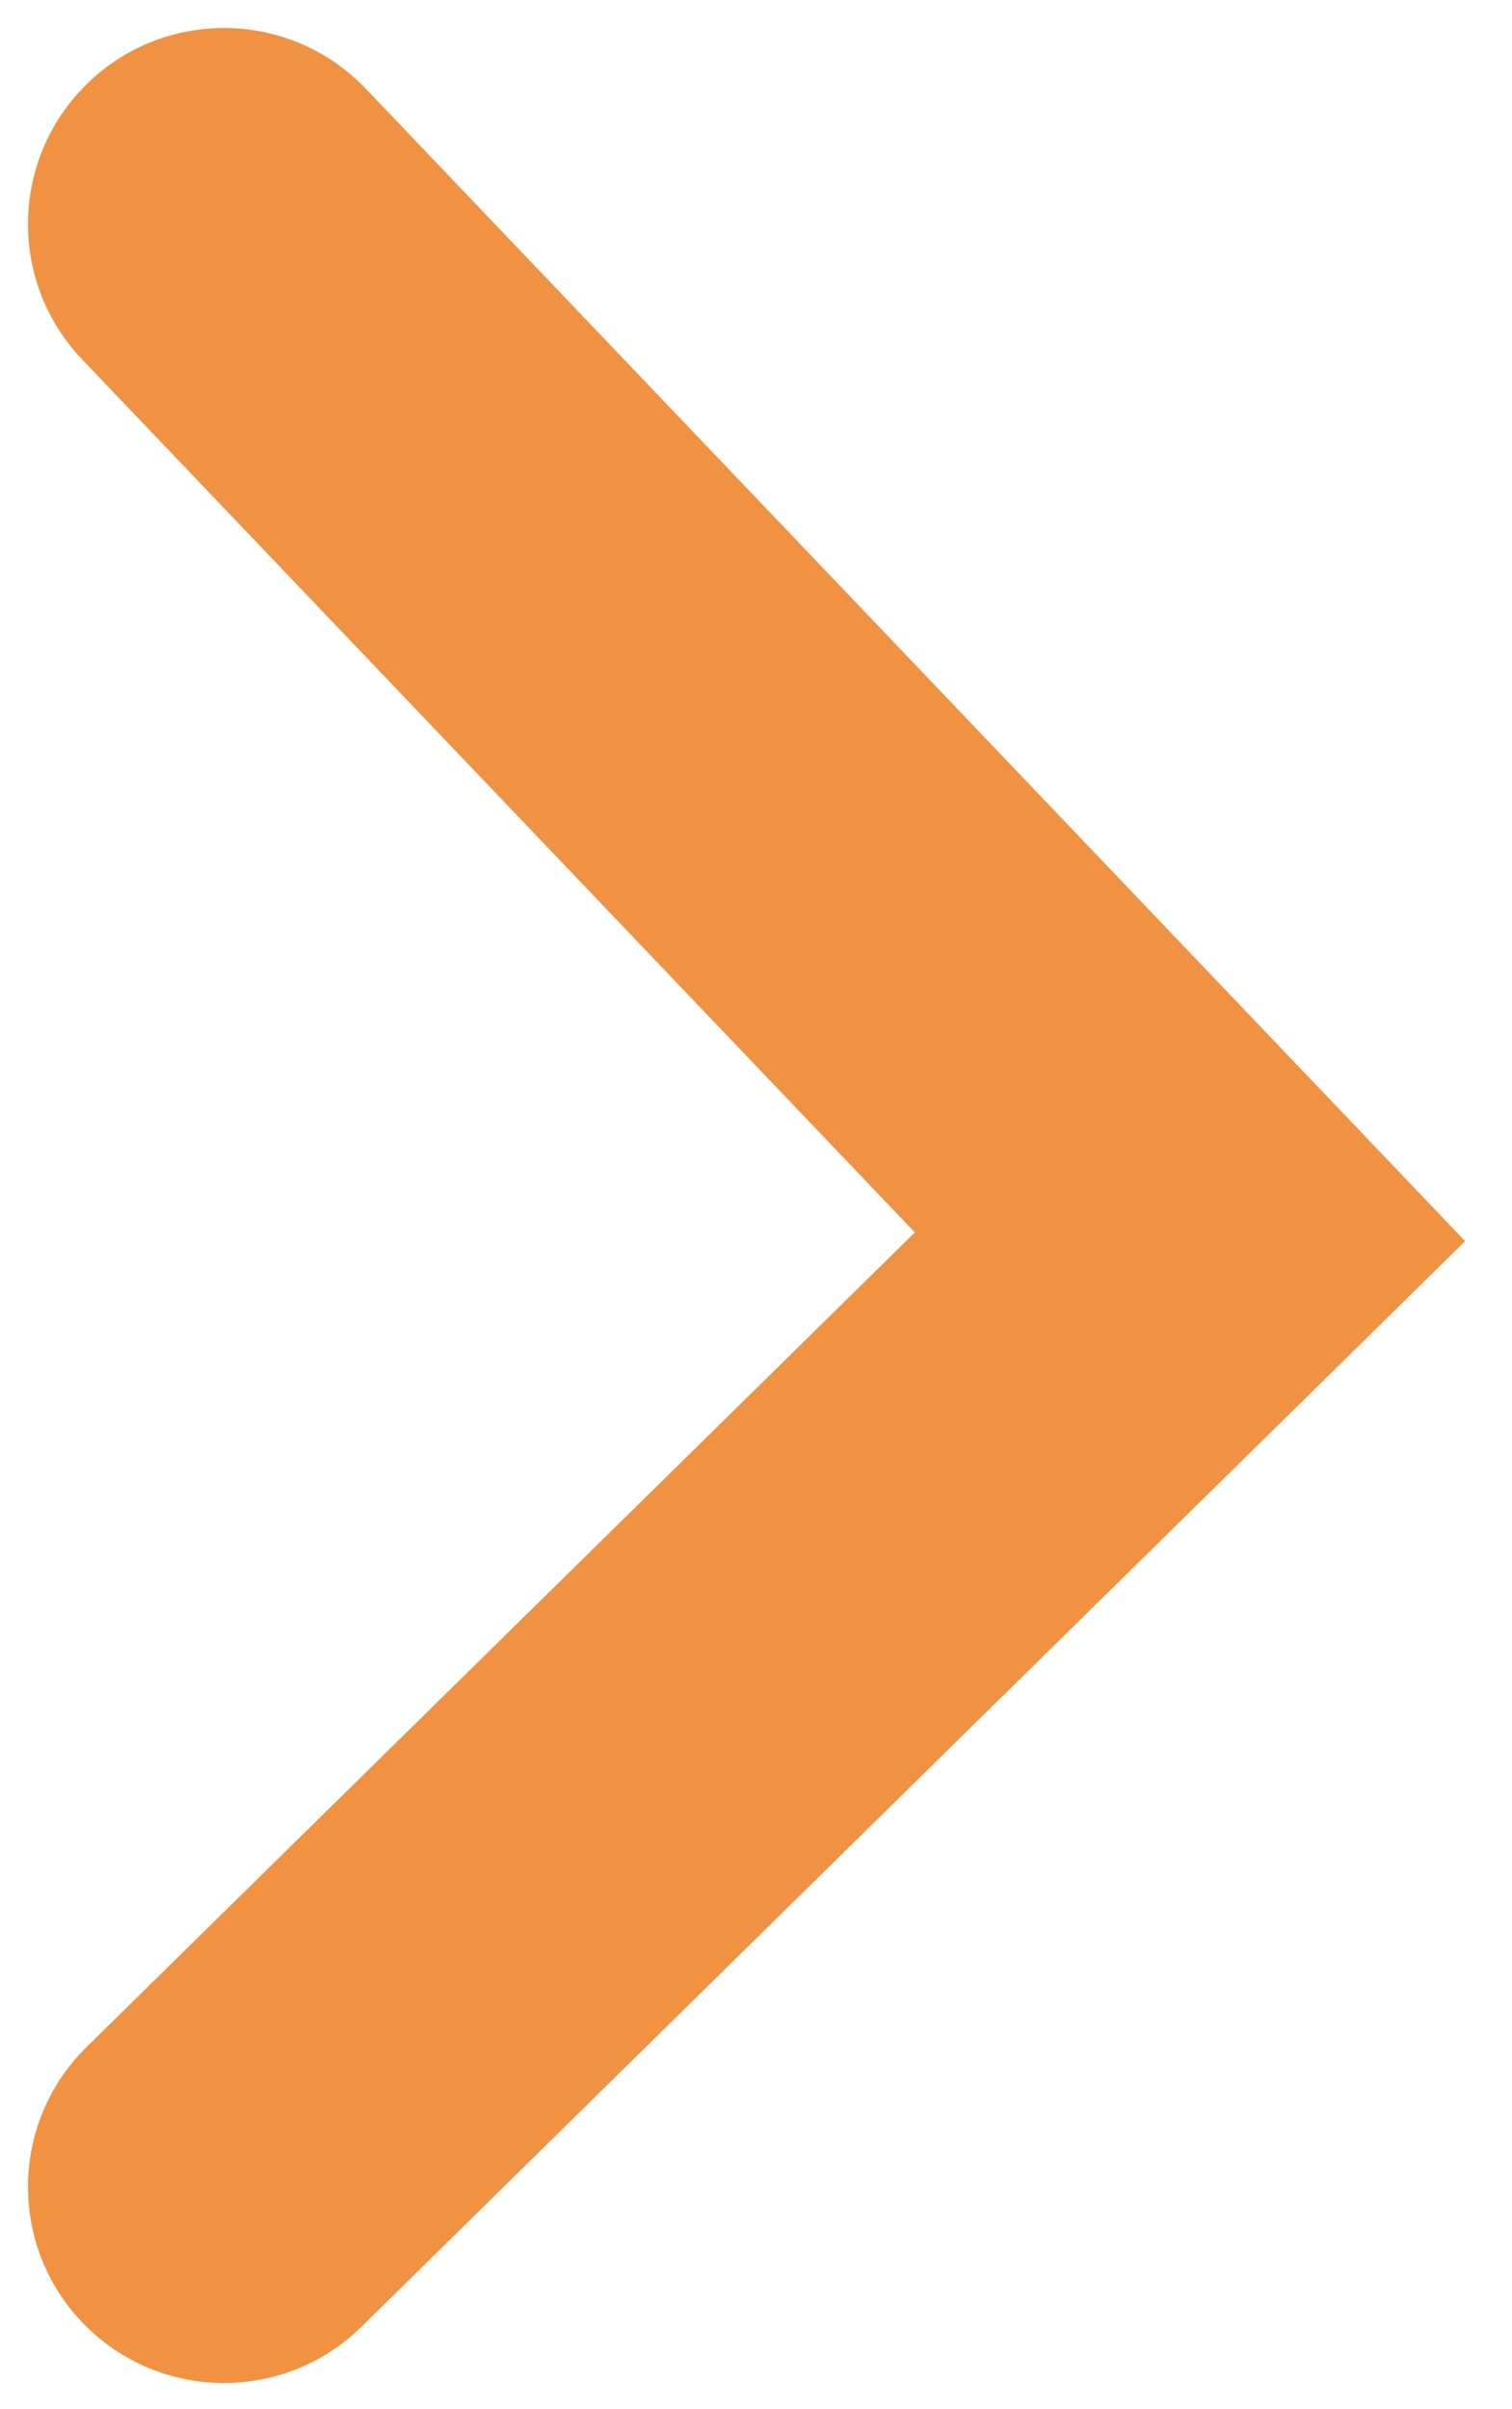 <?xml version="1.0" encoding="UTF-8"?>
<svg width="27px" height="43px" viewBox="0 0 27 43" version="1.1" xmlns="http://www.w3.org/2000/svg" xmlns:xlink="http://www.w3.org/1999/xlink">
    <!-- Generator: Sketch 52.2 (67145) - http://www.bohemiancoding.com/sketch -->
    <title>Path 2</title>
    <desc>Created with Sketch.</desc>
    <g id="Designs" stroke="none" stroke-width="1" fill="none" fill-rule="evenodd">
        <g id="Home" transform="translate(-1169, -3439)" fill="#F09242" fill-rule="nonzero">
            <g id="DEVELOPED-FOR-TRADERS..." transform="translate(0, 2927)">
                <g id="Group-10" transform="translate(250, 516)">
                    <path d="M920.468,2.416 C919.133,1.018 919.185,-1.197 920.584,-2.532 C921.982,-3.867 924.197,-3.815 925.532,-2.416 L945.163,18.152 L925.454,37.527 C924.075,38.882 921.859,38.863 920.504,37.485 C919.149,36.106 919.168,33.89 920.546,32.535 L935.337,17.996 L920.468,2.416 Z" id="Path-2"></path>
                </g>
            </g>
        </g>
    </g>
</svg>